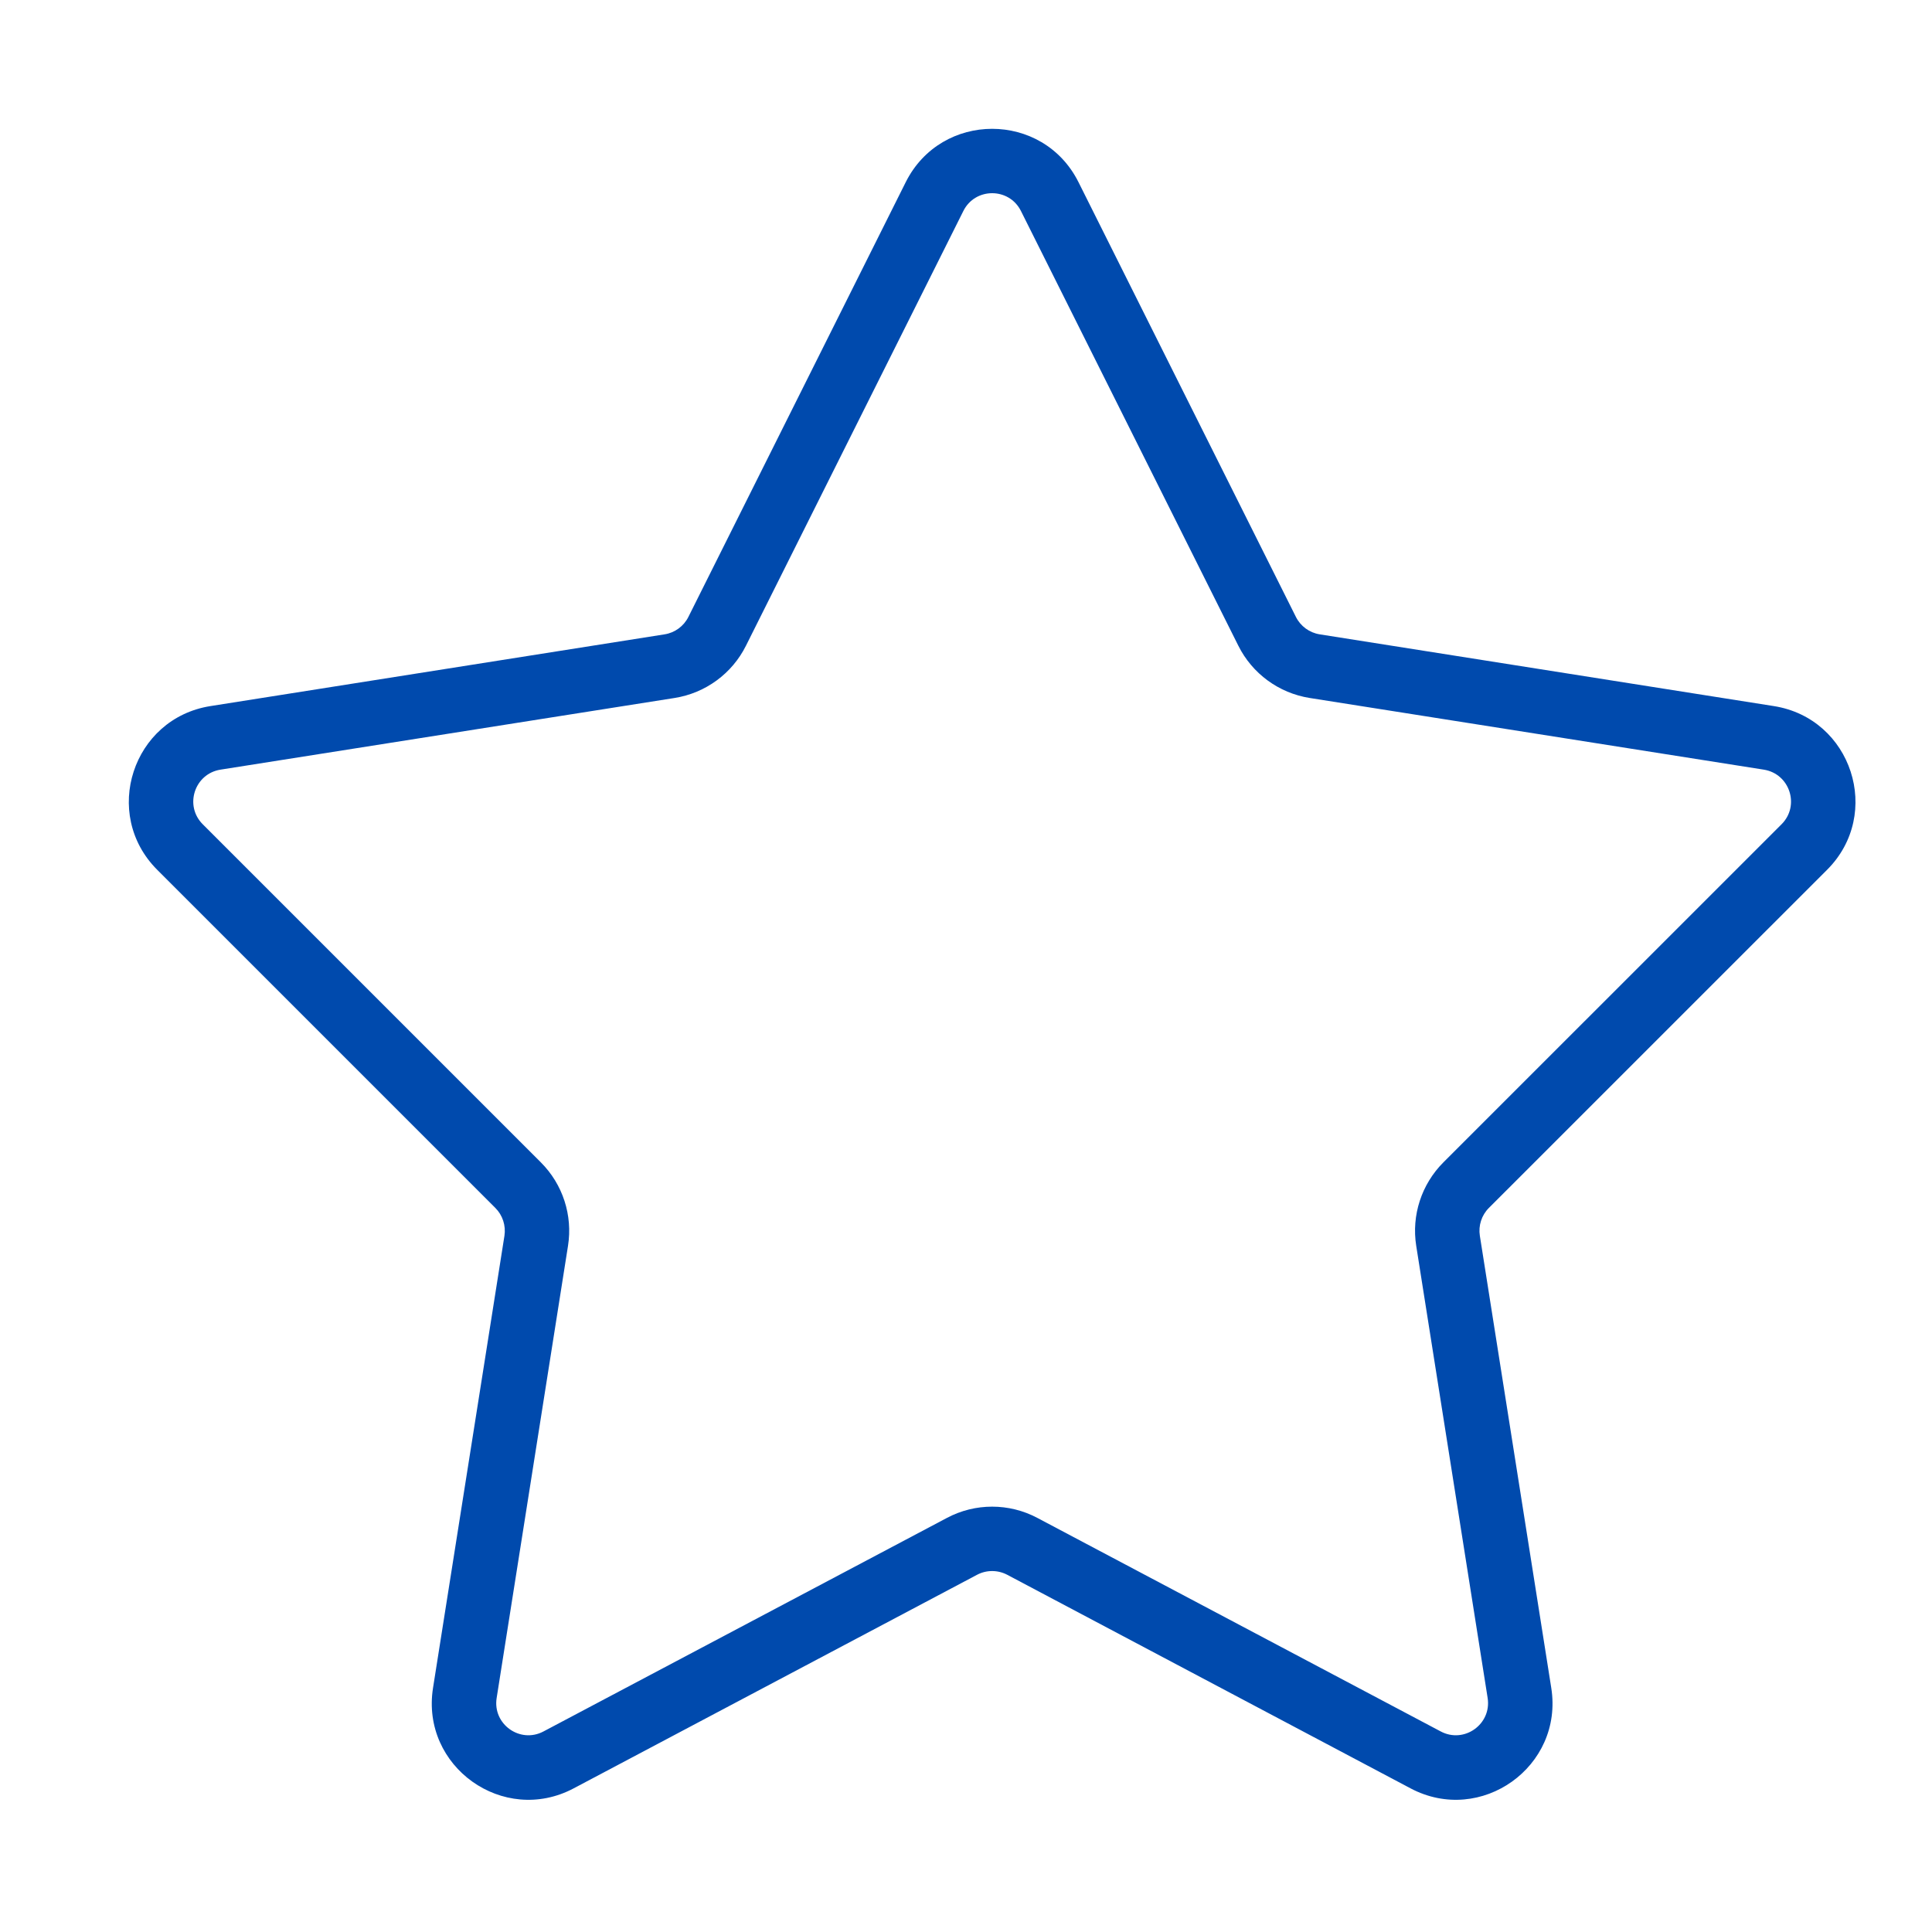 <?xml version="1.0" encoding="UTF-8"?> <svg xmlns="http://www.w3.org/2000/svg" width="30" height="30" viewBox="0 0 30 30" fill="none"><path fill-rule="evenodd" clip-rule="evenodd" d="M15.853 3.276C15.669 2.908 15.143 2.908 14.959 3.276L11.583 10.027C11.367 10.46 10.954 10.762 10.476 10.838L3.424 11.951C3.02 12.015 2.859 12.51 3.148 12.799L8.399 18.05C8.739 18.39 8.895 18.871 8.82 19.345L7.712 26.366C7.647 26.773 8.075 27.079 8.439 26.886L14.704 23.57C15.143 23.337 15.669 23.337 16.108 23.57L22.372 26.886C22.736 27.079 23.164 26.773 23.1 26.366L21.991 19.345C21.916 18.871 22.073 18.39 22.412 18.05L27.664 12.799C27.953 12.51 27.792 12.015 27.388 11.951L20.336 10.838C19.858 10.762 19.445 10.46 19.229 10.027L15.853 3.276ZM14.064 2.829C14.617 1.724 16.195 1.724 16.747 2.829L20.123 9.58C20.195 9.724 20.333 9.825 20.492 9.85L27.544 10.964C28.755 11.155 29.238 12.639 28.371 13.506L23.119 18.757C23.006 18.87 22.954 19.031 22.979 19.189L24.088 26.21C24.281 27.431 22.997 28.348 21.904 27.77L15.64 24.453C15.493 24.376 15.318 24.376 15.172 24.453L8.907 27.77C7.815 28.348 6.531 27.431 6.724 26.21L7.833 19.189C7.857 19.031 7.805 18.87 7.692 18.757L2.441 13.506C1.574 12.639 2.057 11.155 3.268 10.964L10.32 9.85C10.479 9.825 10.617 9.724 10.689 9.58L14.064 2.829Z" fill="#004AAD"></path></svg> 